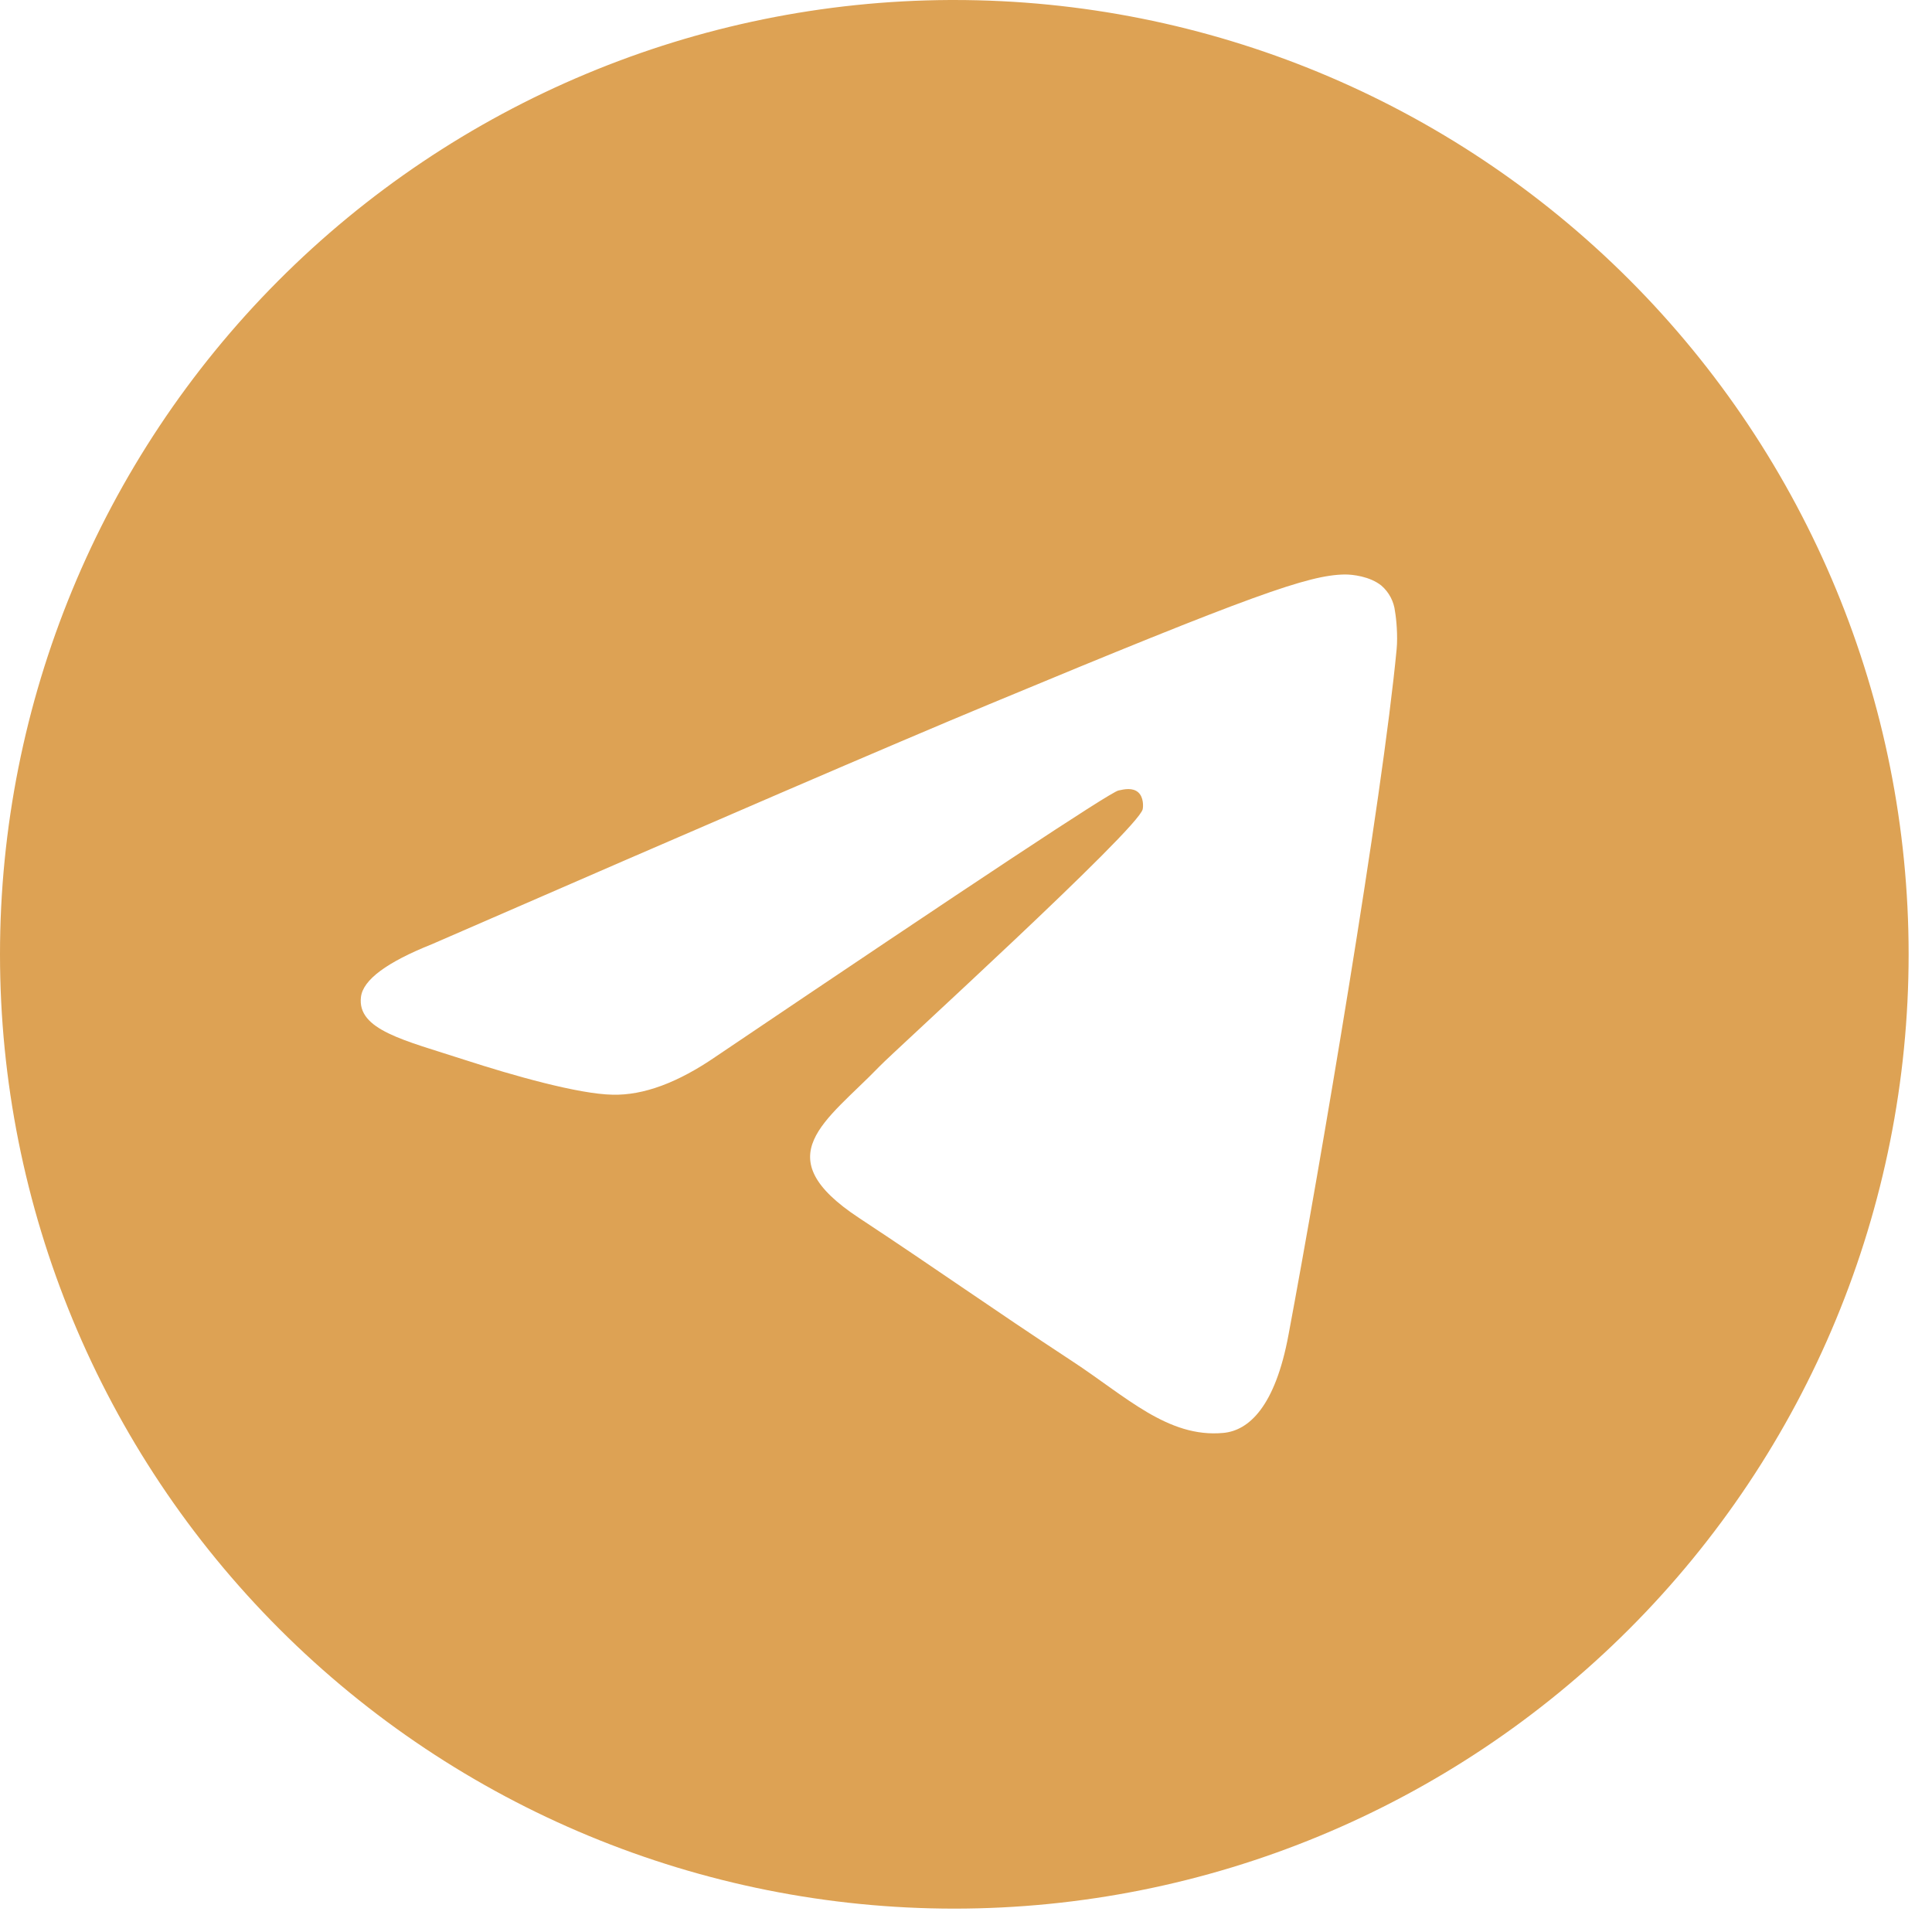 <?xml version="1.0" encoding="UTF-8"?> <svg xmlns="http://www.w3.org/2000/svg" width="31" height="31" viewBox="0 0 31 31" fill="none"><g clip-path="url(#clip0_52_735)"><path d="M15.241 4.16841e-05C11.192 0.019 7.316 1.641 4.46 4.51C1.603 7.38 -4.4086e-05 11.264 9.09097e-10 15.312C9.09104e-10 19.374 1.613 23.268 4.485 26.14C7.357 29.012 11.251 30.625 15.312 30.625C19.374 30.625 23.268 29.012 26.14 26.14C29.012 23.268 30.625 19.374 30.625 15.312C30.625 11.251 29.012 7.357 26.14 4.485C23.268 1.613 19.374 4.16841e-05 15.312 4.16841e-05C15.289 -1.38947e-05 15.265 -1.38947e-05 15.241 4.16841e-05ZM21.573 9.218C21.7 9.216 21.982 9.248 22.166 9.397C22.288 9.503 22.366 9.651 22.384 9.812C22.405 9.93 22.43 10.202 22.41 10.414C22.18 12.836 21.182 18.711 20.674 21.422C20.46 22.571 20.038 22.955 19.628 22.992C18.74 23.075 18.065 22.405 17.204 21.841C15.856 20.956 15.094 20.407 13.786 19.544C12.274 18.549 13.254 18 14.116 17.107C14.341 16.872 18.259 13.308 18.335 12.985C18.344 12.944 18.353 12.794 18.264 12.714C18.175 12.635 18.042 12.662 17.946 12.684C17.811 12.714 15.658 14.139 11.488 16.952C10.876 17.373 10.323 17.578 9.827 17.565C9.281 17.555 8.229 17.257 7.447 17.003C6.487 16.691 5.726 16.526 5.792 15.996C5.826 15.721 6.207 15.439 6.931 15.15C11.395 13.206 14.371 11.923 15.861 11.305C20.113 9.536 20.997 9.228 21.573 9.218Z" fill="#DDA254"></path></g><defs><clipPath id="clip0_52_735"><rect width="30.625" height="30.625" fill="white"></rect></clipPath></defs></svg> 